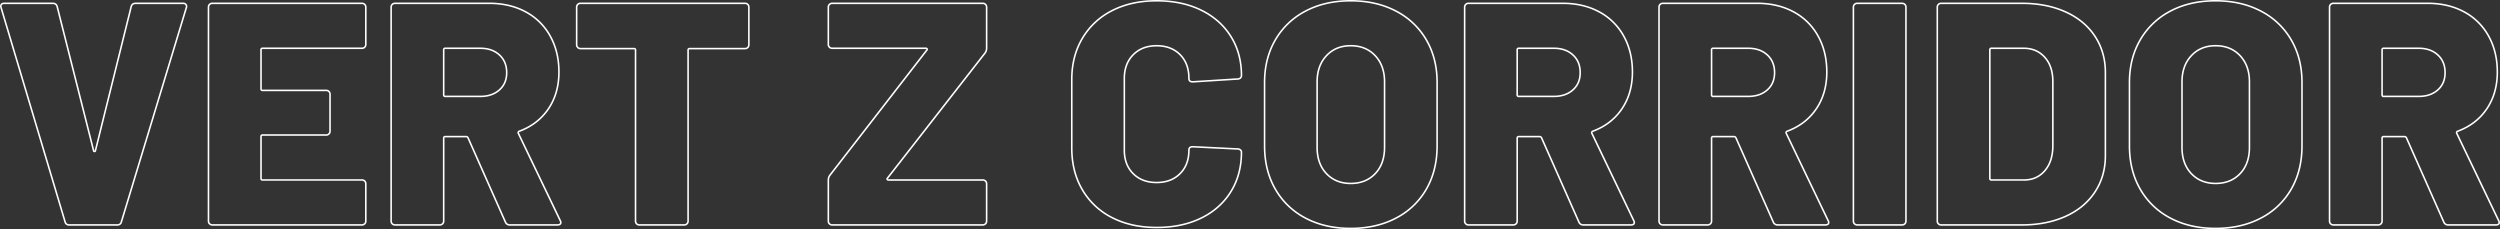 <?xml version="1.0" encoding="UTF-8"?> <svg xmlns="http://www.w3.org/2000/svg" id="Livello_1" data-name="Livello 1" width="3158.77" height="289.6" viewBox="0 0 3158.77 289.6"><rect x="0" y="0" width="3158.77" height="289.6" fill="#333333" stroke="none"/><defs><style> .cls-1 { fill: none; stroke: #fff; stroke-miterlimit: 10; stroke-width: 2px; } </style></defs><title>tit-header-vert-zcorridor</title><g><path class="cls-1" d="M3768.67,1402.82l-80.8-270.4-0.4-1.6q0-4,4.4-4h61.2q4.4,0,5.6,4l46,182a1.2,1.2,0,1,0,2.4,0l45.2-182q1.2-4,5.6-4h60a4.22,4.22,0,0,1,3.6,1.6,4.15,4.15,0,0,1,.4,4l-82,270.4a5,5,0,0,1-5.2,4h-60.8A5,5,0,0,1,3768.67,1402.82Z" transform="translate(-3686.47 -1122.62)"></path><path class="cls-1" d="M4147.27,1182.22a4.62,4.62,0,0,1-3.4,1.4h-125.6a1.77,1.77,0,0,0-2,2v49.2a1.76,1.76,0,0,0,2,2h80.4a4.78,4.78,0,0,1,4.8,4.8v46.8a4.78,4.78,0,0,1-4.8,4.8h-80.4a1.77,1.77,0,0,0-2,2V1348a1.76,1.76,0,0,0,2,2h125.6a4.78,4.78,0,0,1,4.8,4.8V1402a4.78,4.78,0,0,1-4.8,4.8h-189.2a4.78,4.78,0,0,1-4.8-4.8v-270.4a4.78,4.78,0,0,1,4.8-4.8h189.2a4.78,4.78,0,0,1,4.8,4.8v47.2A4.63,4.63,0,0,1,4147.27,1182.22Z" transform="translate(-3686.47 -1122.62)"></path><path class="cls-1" d="M4325.07,1403.22l-47.2-106.4a2.58,2.58,0,0,0-2.4-1.6h-26.4a1.77,1.77,0,0,0-2,2V1402a4.78,4.78,0,0,1-4.8,4.8h-56.8a4.78,4.78,0,0,1-4.8-4.8v-270.4a4.78,4.78,0,0,1,4.8-4.8h118.8q26.4,0,46.4,10.8a76.17,76.17,0,0,1,31,30.6q11,19.8,11,45.4,0,26.8-13.2,46.4t-36.8,28.4a1.9,1.9,0,0,0-1.2,2.8l52.8,110a6.2,6.2,0,0,1,.8,2.4c0,2.14-1.47,3.2-4.4,3.2h-60A5.66,5.66,0,0,1,4325.07,1403.22Zm-78-217.6v56.8a1.76,1.76,0,0,0,2,2h44.4q14.79,0,24-8.2t9.2-21.8q0-14-9.2-22.4t-24-8.4h-44.4A1.77,1.77,0,0,0,4247.07,1185.62Z" transform="translate(-3686.47 -1122.62)"></path><path class="cls-1" d="M4631.27,1128.22a4.65,4.65,0,0,1,1.4,3.4v47.6a4.78,4.78,0,0,1-4.8,4.8h-70a1.77,1.77,0,0,0-2,2v216a4.78,4.78,0,0,1-4.8,4.8h-56.8a4.78,4.78,0,0,1-4.8-4.8V1186a1.77,1.77,0,0,0-2-2h-67.6a4.78,4.78,0,0,1-4.8-4.8v-47.6a4.78,4.78,0,0,1,4.8-4.8h208A4.65,4.65,0,0,1,4631.27,1128.22Z" transform="translate(-3686.47 -1122.62)"></path><path class="cls-1" d="M4734.47,1405.42a4.6,4.6,0,0,1-1.4-3.4v-52a10.11,10.11,0,0,1,2-6l122.4-158a1.31,1.31,0,0,0,.4-1.6,1.62,1.62,0,0,0-1.6-.8h-118.4a4.78,4.78,0,0,1-4.8-4.8v-47.2a4.78,4.78,0,0,1,4.8-4.8h190.4a4.78,4.78,0,0,1,4.8,4.8v52a10.13,10.13,0,0,1-2,6l-123.2,158a1.3,1.3,0,0,0-.4,1.6,1.6,1.6,0,0,0,1.6.8h119.2a4.78,4.78,0,0,1,4.8,4.8V1402a4.78,4.78,0,0,1-4.8,4.8h-190.4A4.6,4.6,0,0,1,4734.47,1405.42Z" transform="translate(-3686.47 -1122.62)"></path><path class="cls-1" d="M5091.66,1397.62a90.39,90.39,0,0,1-37.6-35.2q-13.41-22.8-13.4-52.8v-86.4q0-29.6,13.4-52.2a90.85,90.85,0,0,1,37.6-35q24.2-12.39,56.2-12.4t56.2,11.8q24.2,11.8,37.6,33.2t13.4,49.4a4,4,0,0,1-1.4,3.2,5.06,5.06,0,0,1-3.4,1.2l-56.8,3.6q-4.8,0-4.8-4.4,0-18.8-11.2-30t-29.6-11.2q-18.4,0-29.6,11.4t-11.2,29.8v90.8q0,18.4,11.2,29.6t29.6,11.2q18.39,0,29.6-11.2t11.2-29.6q0-4.4,4.8-4.4l56.8,2.8a5.06,5.06,0,0,1,3.4,1.2,3.61,3.61,0,0,1,1.4,2.8q0,28.41-13.4,50t-37.6,33.4q-24.21,11.8-56.2,11.8T5091.66,1397.62Z" transform="translate(-3686.47 -1122.62)"></path><path class="cls-1" d="M5336.06,1398.22a93.5,93.5,0,0,1-38.2-36.6q-13.6-23.6-13.6-54.8v-80q0-30.39,13.6-53.8a94,94,0,0,1,38.2-36.4q24.6-13,57-13t57.2,13a93.71,93.71,0,0,1,38.4,36.4q13.59,23.4,13.6,53.8v80q0,31.2-13.6,54.8a93.25,93.25,0,0,1-38.4,36.6q-24.81,13-57.2,13T5336.06,1398.22Zm88-56.2q11.79-12.39,11.8-33.2V1226q0-20.4-11.8-33t-31-12.6q-18.81,0-30.6,12.6t-11.8,33v82.8q0,20.8,11.8,33.2t30.6,12.4Q5412.26,1354.42,5424.06,1342Z" transform="translate(-3686.47 -1122.62)"></path><path class="cls-1" d="M5681.45,1403.22l-47.2-106.4a2.58,2.58,0,0,0-2.4-1.6h-26.4a1.77,1.77,0,0,0-2,2V1402a4.78,4.78,0,0,1-4.8,4.8h-56.8a4.78,4.78,0,0,1-4.8-4.8v-270.4a4.78,4.78,0,0,1,4.8-4.8h118.8q26.4,0,46.4,10.8a76.16,76.16,0,0,1,31,30.6q11,19.8,11,45.4,0,26.8-13.2,46.4t-36.8,28.4a1.9,1.9,0,0,0-1.2,2.8l52.8,110a6.2,6.2,0,0,1,.8,2.4c0,2.14-1.47,3.2-4.4,3.2h-60A5.66,5.66,0,0,1,5681.45,1403.22Zm-78-217.6v56.8a1.76,1.76,0,0,0,2,2h44.4q14.79,0,24-8.2t9.2-21.8q0-14-9.2-22.4t-24-8.4h-44.4A1.77,1.77,0,0,0,5603.45,1185.62Z" transform="translate(-3686.47 -1122.62)"></path><path class="cls-1" d="M5927.05,1403.22l-47.2-106.4a2.58,2.58,0,0,0-2.4-1.6h-26.4a1.77,1.77,0,0,0-2,2V1402a4.78,4.78,0,0,1-4.8,4.8h-56.8a4.78,4.78,0,0,1-4.8-4.8v-270.4a4.78,4.78,0,0,1,4.8-4.8h118.8q26.4,0,46.4,10.8a76.16,76.16,0,0,1,31,30.6q11,19.8,11,45.4,0,26.8-13.2,46.4t-36.8,28.4a1.9,1.9,0,0,0-1.2,2.8l52.8,110a6.2,6.2,0,0,1,.8,2.4c0,2.14-1.47,3.2-4.4,3.2h-60A5.66,5.66,0,0,1,5927.05,1403.22Zm-78-217.6v56.8a1.76,1.76,0,0,0,2,2h44.4q14.79,0,24-8.2t9.2-21.8q0-14-9.2-22.4t-24-8.4h-44.4A1.77,1.77,0,0,0,5849.05,1185.62Z" transform="translate(-3686.47 -1122.62)"></path><path class="cls-1" d="M6029.65,1405.42a4.6,4.6,0,0,1-1.4-3.4v-270.4a4.78,4.78,0,0,1,4.8-4.8h56.8a4.78,4.78,0,0,1,4.8,4.8V1402a4.78,4.78,0,0,1-4.8,4.8h-56.8A4.6,4.6,0,0,1,6029.65,1405.42Z" transform="translate(-3686.47 -1122.62)"></path><path class="cls-1" d="M6135.65,1405.42a4.6,4.6,0,0,1-1.4-3.4v-270.4a4.78,4.78,0,0,1,4.8-4.8h102q31.2,0,55.2,10.8t37.2,30.8q13.2,20,13.2,46v104.8q0,26-13.2,46t-37.2,30.8q-24,10.8-55.2,10.8h-102A4.6,4.6,0,0,1,6135.65,1405.42Zm67-55.4h41.2q16,0,26-11.4t10.4-30.6v-82.4q0-19.2-10.2-30.6t-26.6-11.4h-40.8a1.77,1.77,0,0,0-2,2V1348A1.76,1.76,0,0,0,6202.65,1350Z" transform="translate(-3686.47 -1122.62)"></path><path class="cls-1" d="M6428.85,1398.22a93.5,93.5,0,0,1-38.2-36.6q-13.6-23.6-13.6-54.8v-80q0-30.39,13.6-53.8a94,94,0,0,1,38.2-36.4q24.6-13,57-13t57.2,13a93.71,93.71,0,0,1,38.4,36.4q13.59,23.4,13.6,53.8v80q0,31.2-13.6,54.8a93.25,93.25,0,0,1-38.4,36.6q-24.81,13-57.2,13T6428.85,1398.22Zm88-56.2q11.79-12.39,11.8-33.2V1226q0-20.4-11.8-33t-31-12.6q-18.81,0-30.6,12.6t-11.8,33v82.8q0,20.8,11.8,33.2t30.6,12.4Q6505.05,1354.42,6516.85,1342Z" transform="translate(-3686.47 -1122.62)"></path><path class="cls-1" d="M6774.25,1403.22l-47.2-106.4a2.58,2.58,0,0,0-2.4-1.6h-26.4a1.77,1.77,0,0,0-2,2V1402a4.78,4.78,0,0,1-4.8,4.8h-56.8a4.78,4.78,0,0,1-4.8-4.8v-270.4a4.78,4.78,0,0,1,4.8-4.8h118.8q26.4,0,46.4,10.8a76.16,76.16,0,0,1,31,30.6q11,19.8,11,45.4,0,26.8-13.2,46.4t-36.8,28.4a1.9,1.9,0,0,0-1.2,2.8l52.8,110a6.2,6.2,0,0,1,.8,2.4c0,2.14-1.47,3.2-4.4,3.2h-60A5.66,5.66,0,0,1,6774.25,1403.22Zm-78-217.6v56.8a1.76,1.76,0,0,0,2,2h44.4q14.79,0,24-8.2t9.2-21.8q0-14-9.2-22.4t-24-8.4h-44.4A1.77,1.77,0,0,0,6696.25,1185.62Z" transform="translate(-3686.47 -1122.62)"></path></g></svg> 